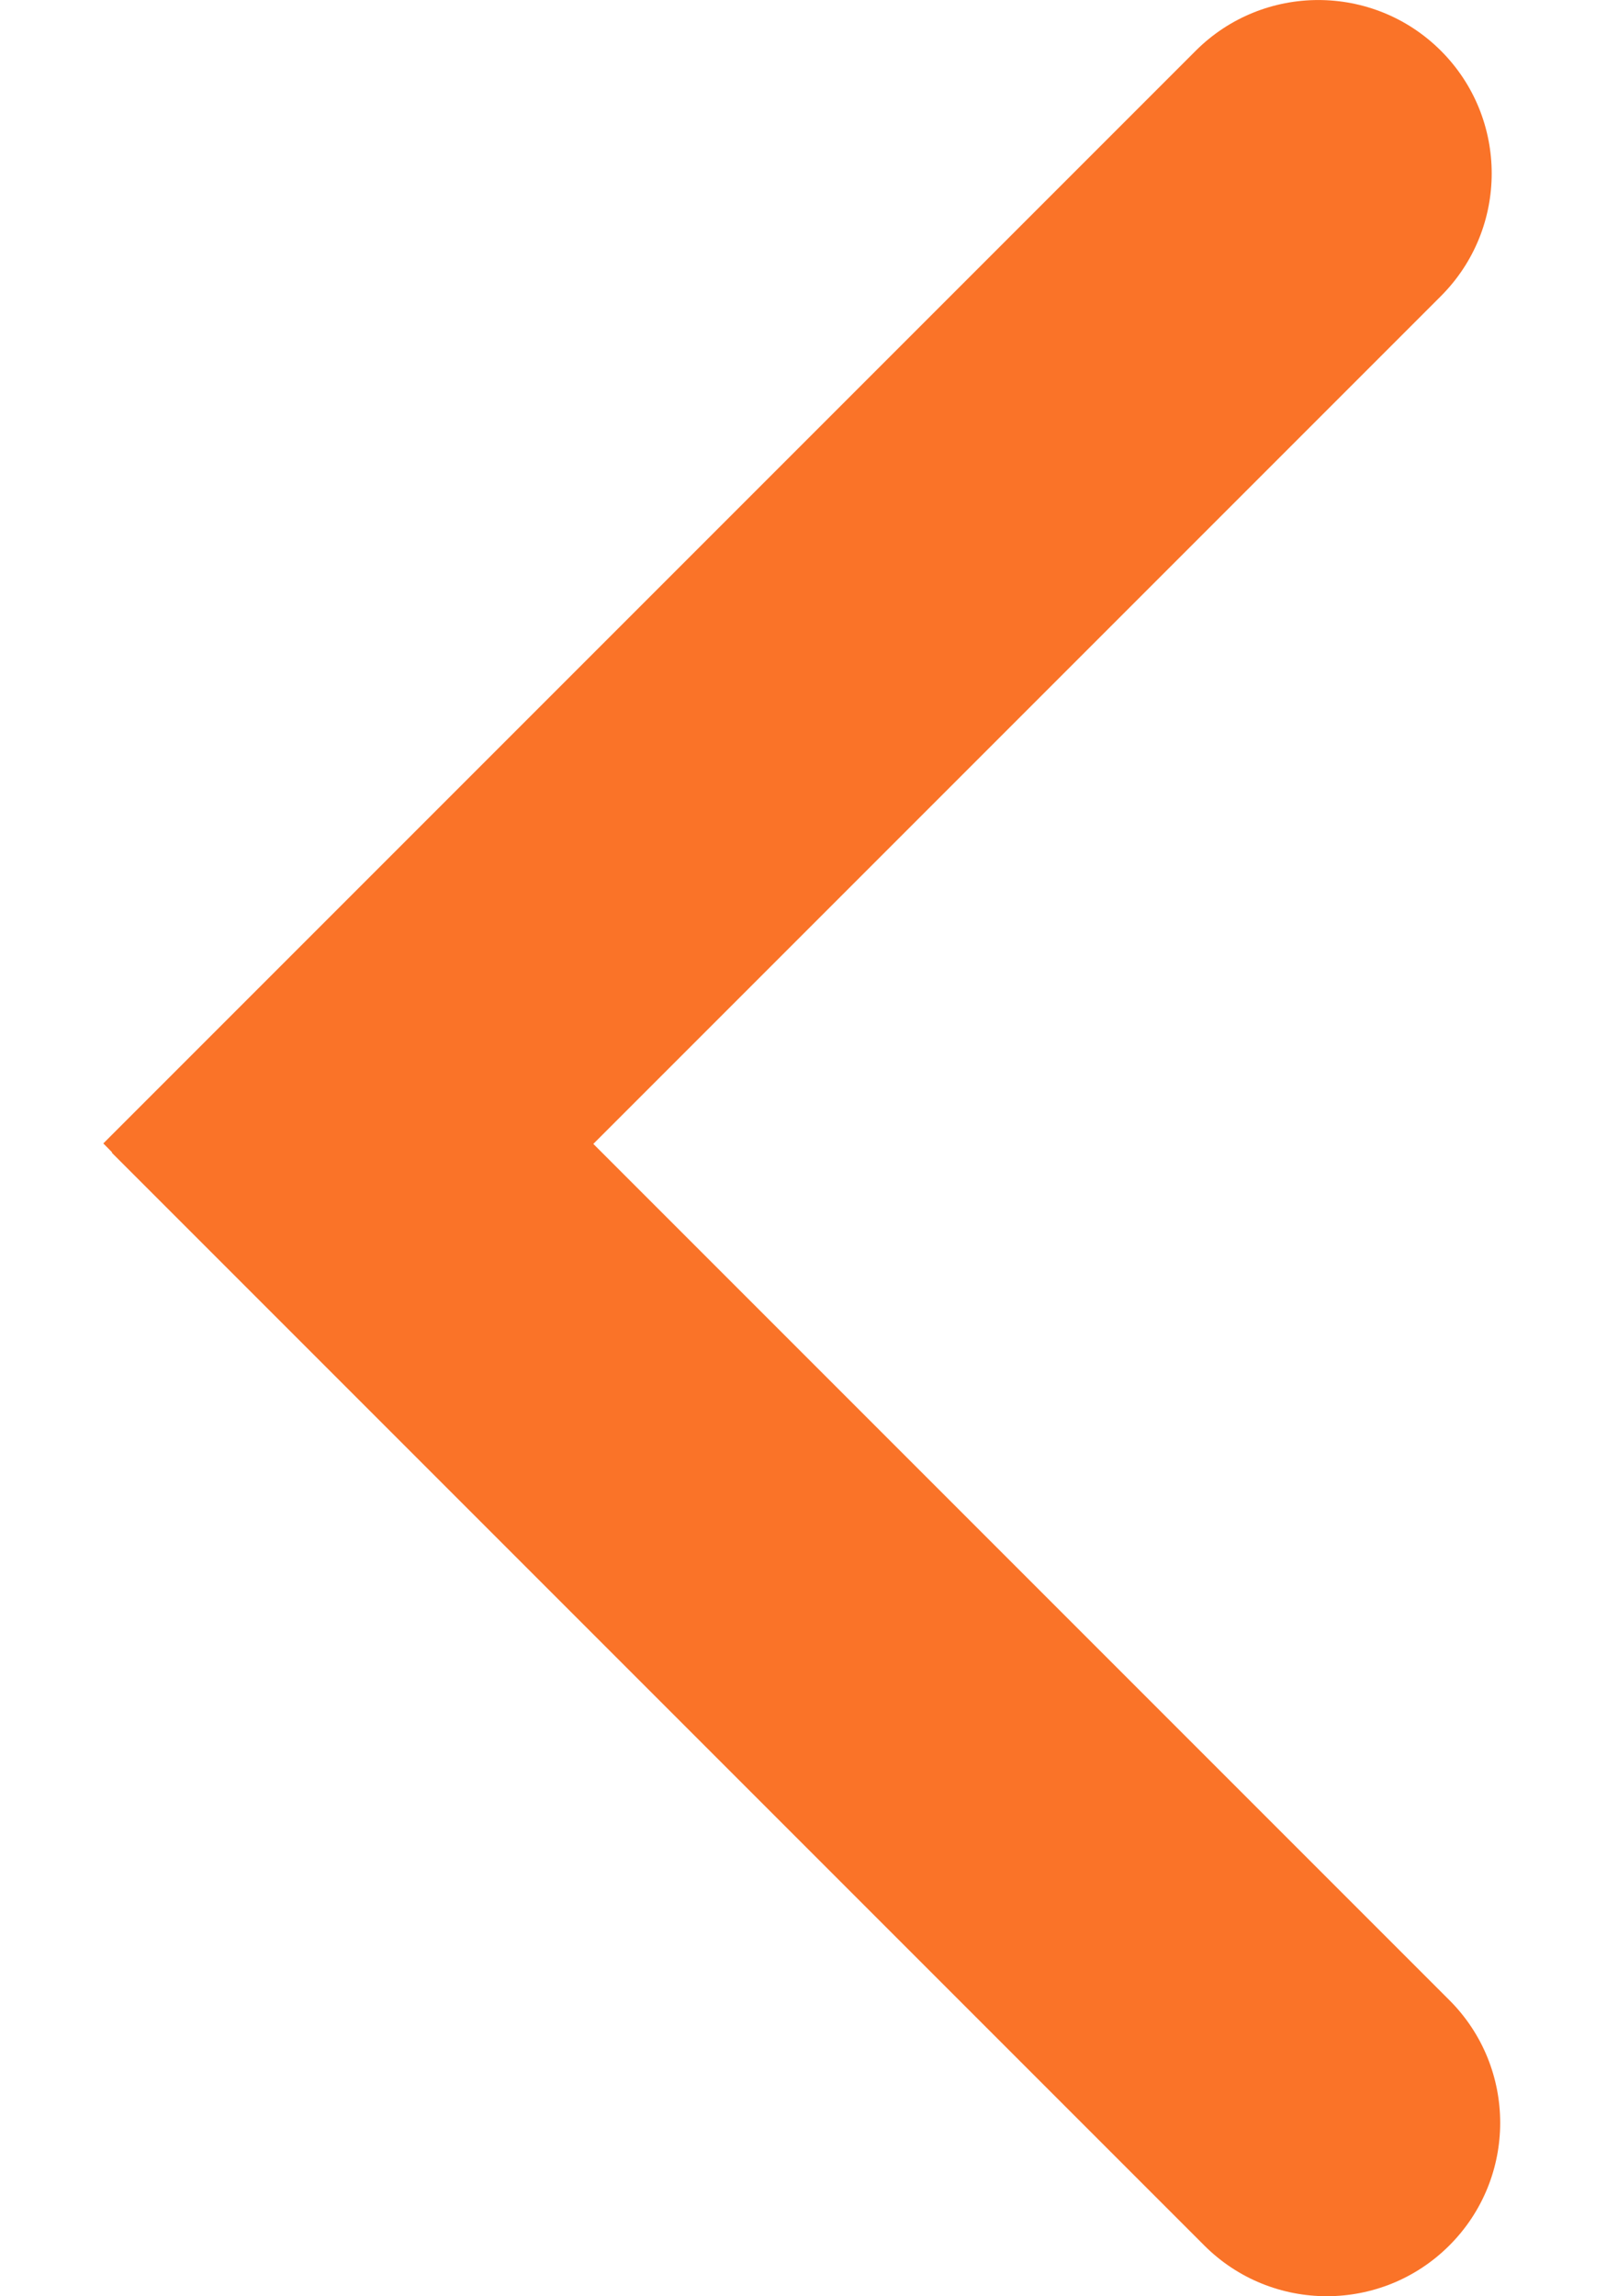 <svg width="14" height="20" viewBox="0 0 14 20" fill="none" xmlns="http://www.w3.org/2000/svg">
<path fill-rule="evenodd" clip-rule="evenodd" d="M12.553 0.442C11.963 -0.147 11.007 -0.147 10.417 0.442L0.9 9.959L0.977 10.037L0.974 10.04L10.491 19.557C11.081 20.147 12.037 20.147 12.627 19.557C13.217 18.967 13.217 18.011 12.627 17.421L5.169 9.963L12.553 2.579C13.143 1.989 13.143 1.032 12.553 0.442Z" fill="#FA7328"/>
</svg>
